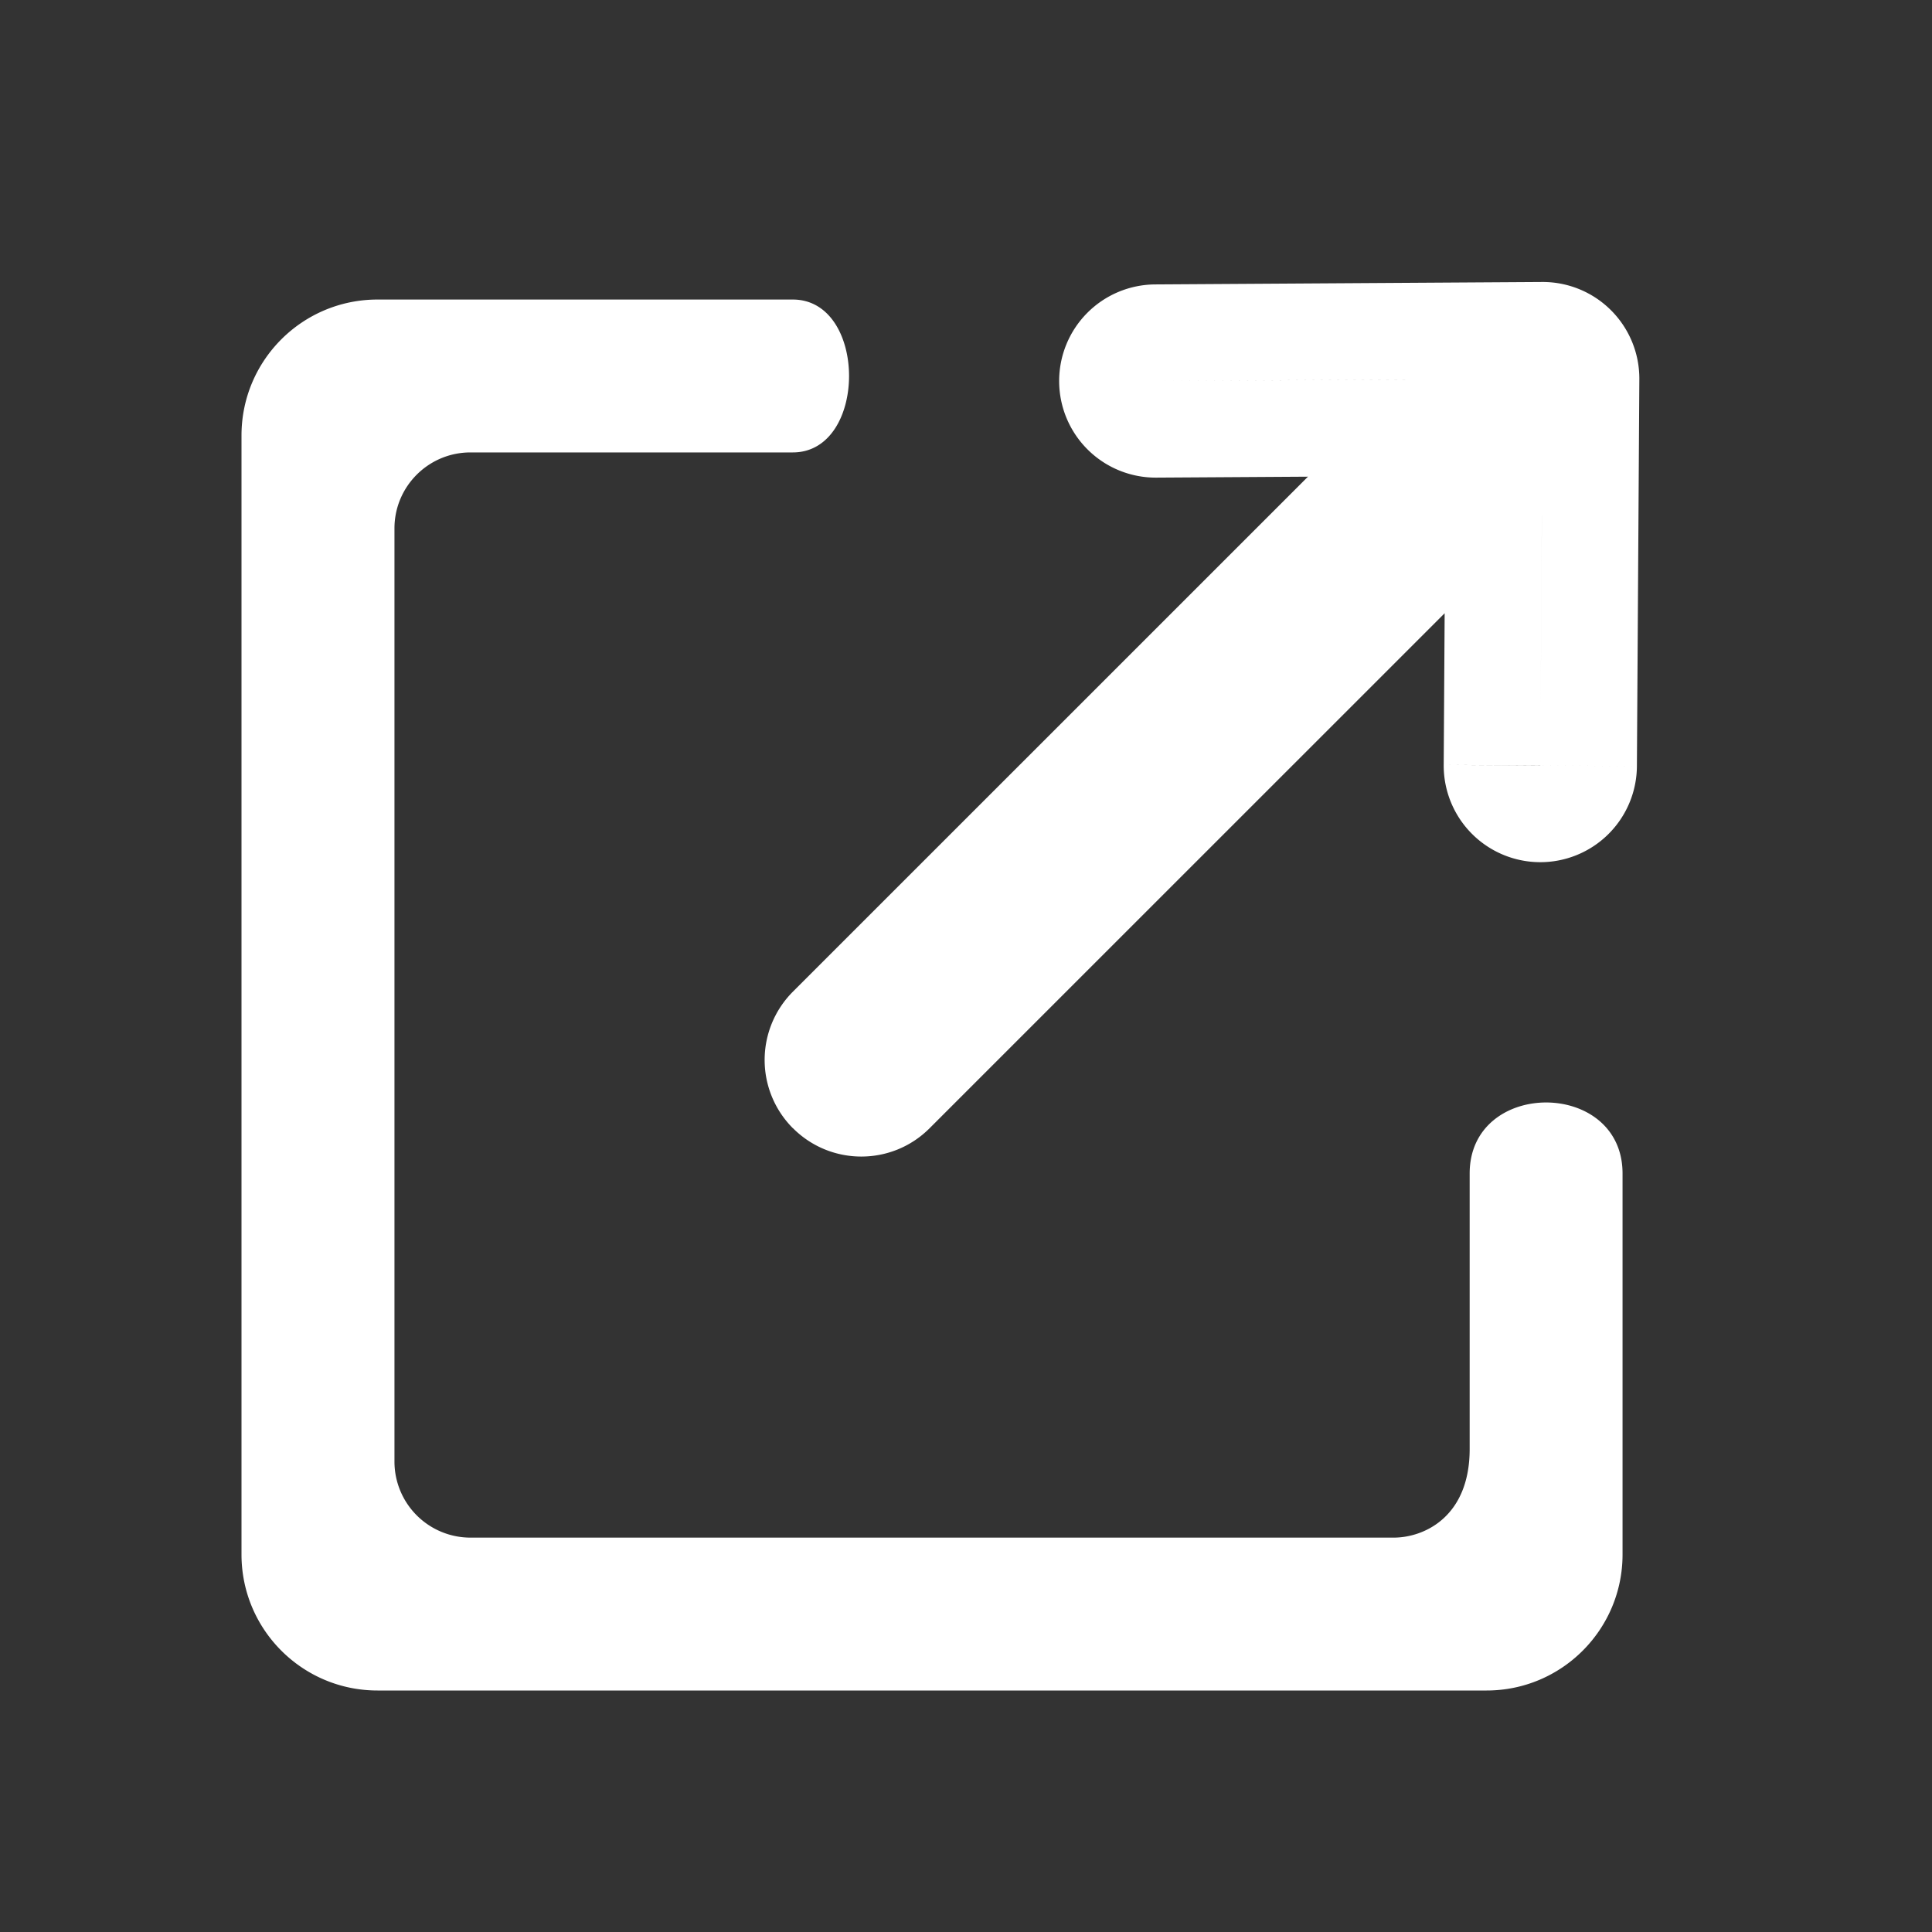 <svg width="23" height="23" viewBox="0 0 23 23" fill="none" xmlns="http://www.w3.org/2000/svg">
    <rect x="0" y="0" width="23" height="23" fill="#333333" stroke="none"/>
    <path fill-rule="evenodd" clip-rule="evenodd" d="M17.698 20.125c.893 0 1.618-.725 1.618-1.619V13.97c0-1.127-1.82-1.127-1.82 0v3.28c0 .807-.541 1.055-.905 1.055H5.601a.905.905 0 0 1-.905-.904V6.29c0-.499.405-.904.905-.904h3.837c.893 0 .893-1.82 0-1.82H4.494c-.894 0-1.619.724-1.619 1.618v13.322c0 .894.725 1.619 1.619 1.619h13.204z" fill="#fff"/>
    <path d="m9.847 12.212.407.406-.407-.406zM17.958 4.1l-.406-.406.406.406zm.814.814-.407-.407.407.407zm-8.112 8.111.407.406-.407-.406zm7.102-3.915-.575-.004.575.004zm.572.578-.004.575.004-.575zm-.547-4.602.575.003a.575.575 0 0 0-.578-.578l.003.575zm-4.024.025.004.575-.004-.575zm-.579-.572.575-.003-.575.003zm.572-.578.003.575-.003-.575zm4.606-.029-.003-.575.003.575zm.579.579-.575-.004.575.004zm-.029 4.606.575.004-.575-.004zM9.44 11.805a1.15 1.15 0 0 0 0 1.627l.814-.814-.814-.813zm8.112-8.111L9.44 11.805l.814.813 8.111-8.111-.813-.813zm1.626 0a1.15 1.15 0 0 0-1.626 0l.813.813.813-.813zm0 1.626a1.15 1.15 0 0 0 0-1.626l-.813.813.813.813zm-8.111 8.111 8.111-8.11-.813-.814-8.111 8.111.813.813zm-1.627 0c.45.45 1.178.45 1.627 0l-.813-.813-.814.813zm7.747-4.325a1.15 1.15 0 0 0 1.143 1.158l.007-1.15-1.15-.008zm.025-4.024-.025 4.024 1.15.007.025-4.024-1.15-.007zm-3.445.604 4.024-.025-.007-1.15-4.025.025.008 1.15zm-1.158-1.143a1.15 1.15 0 0 0 1.158 1.143l-.008-1.15-1.15.007zm1.143-1.157a1.15 1.15 0 0 0-1.143 1.157l1.15-.007-.007-1.15zm4.607-.029-4.607.029.007 1.15 4.607-.029-.007-1.15zm.82.337a1.15 1.15 0 0 0-.82-.337l.007 1.15.813-.813zm.337.82a1.15 1.15 0 0 0-.337-.82l-.813.813 1.15.007zm-.029 4.607.029-4.607-1.15-.007-.029 4.606 1.15.008zm-1.157 1.143a1.15 1.15 0 0 0 1.157-1.143l-1.15-.008-.007 1.15z" fill="#fff"/>
</svg>

